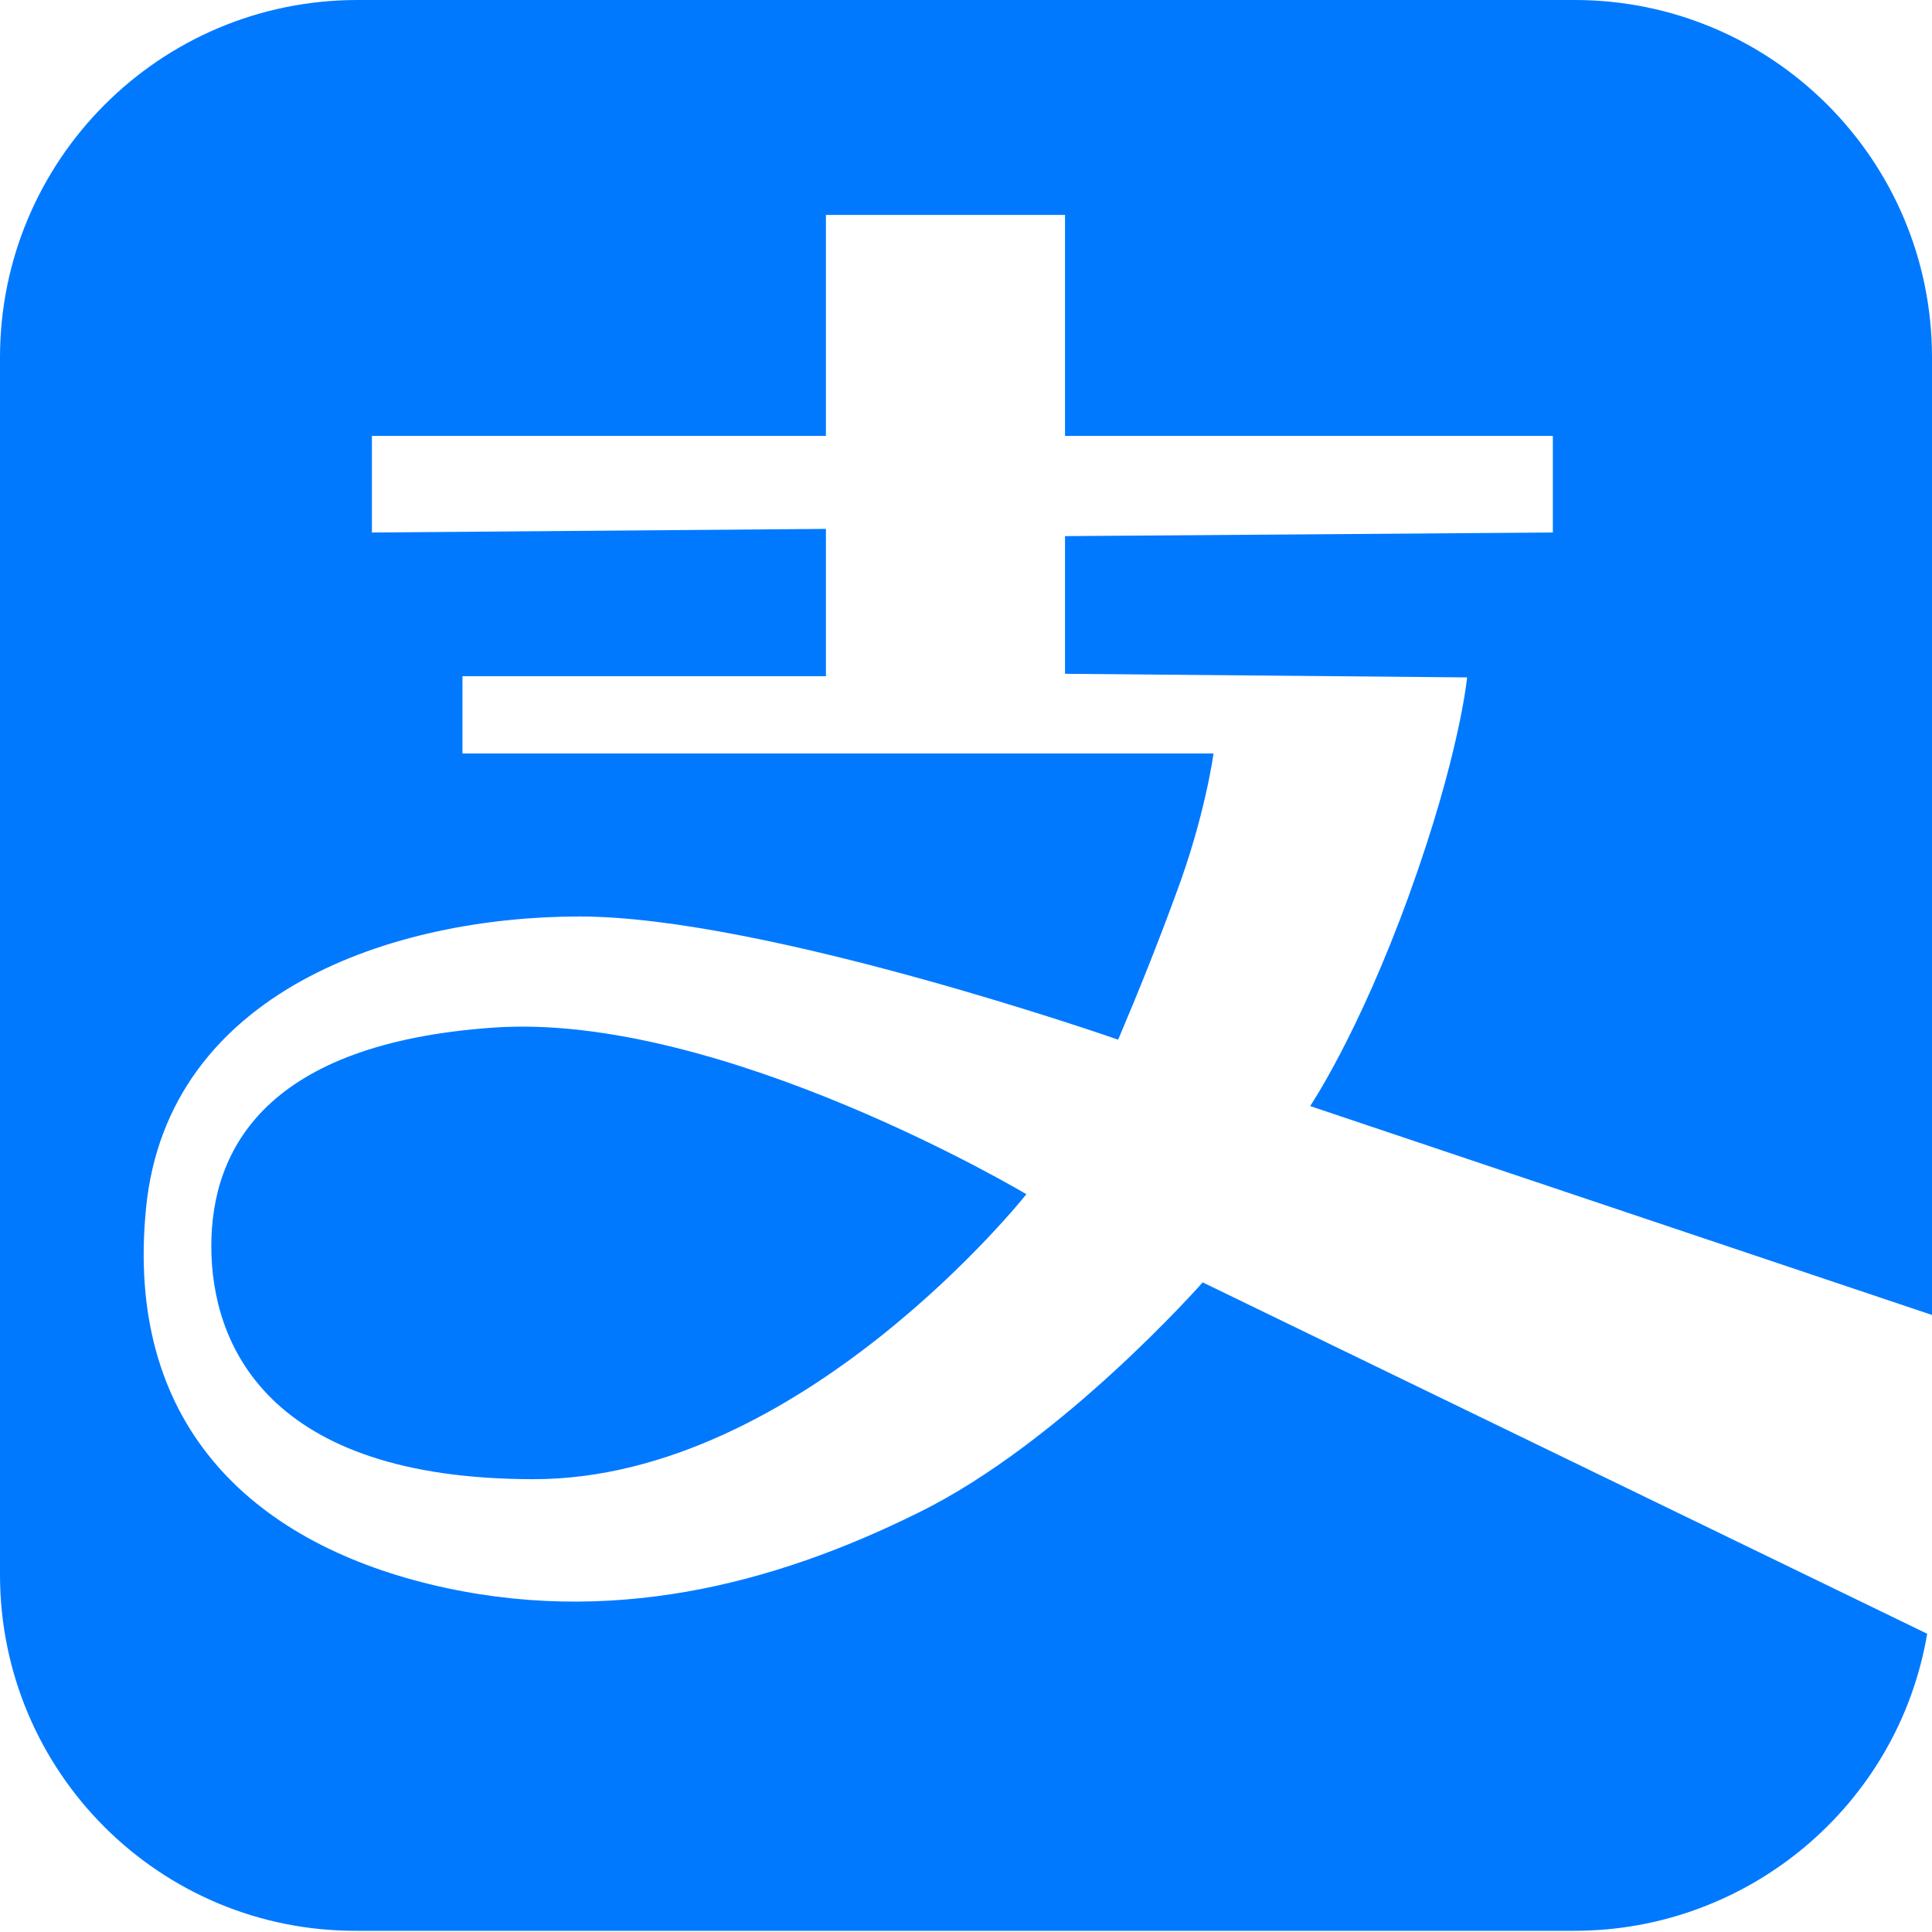 <?xml version="1.0" encoding="UTF-8"?>
<svg id="_图层_2" data-name="图层 2" xmlns="http://www.w3.org/2000/svg" viewBox="0 0 16 16">
  <defs>
    <style>
      .cls-1 {
        fill: #0079ff;
      }
    </style>
  </defs>
  <g id="_图层_1-2" data-name="图层 1">
    <path class="cls-1" d="M16,10.89l-5.15-1.73s.4-.59,.82-1.75,.48-1.8,.48-1.8l-3.33-.03v-1.14l4.04-.03v-.8h-4.04V1.78h-1.98v1.83H3.08v.8l3.76-.03v1.22H3.83v.64h6.22s-.07,.52-.31,1.16c-.15,.41-.31,.81-.48,1.21,0,0-2.92-1.02-4.46-1.02s-3.41,.62-3.59,2.41c-.18,1.79,.87,2.76,2.35,3.12,1.48,.36,2.85,0,4.04-.59,1.19-.58,2.36-1.91,2.36-1.91l6,2.91c-.24,1.42-1.48,2.46-2.92,2.46H2.96C1.33,16,0,14.68,0,13.04H0V2.96C0,1.33,1.32,0,2.96,0H13.04c1.63,0,2.96,1.32,2.96,2.96h0v7.93h0Zm-7.5-1s-1.87,2.36-4.08,2.36-2.67-1.12-2.67-1.93,.46-1.68,2.34-1.81c1.88-.13,4.41,1.38,4.41,1.38h0Z"/>
  </g>
</svg>